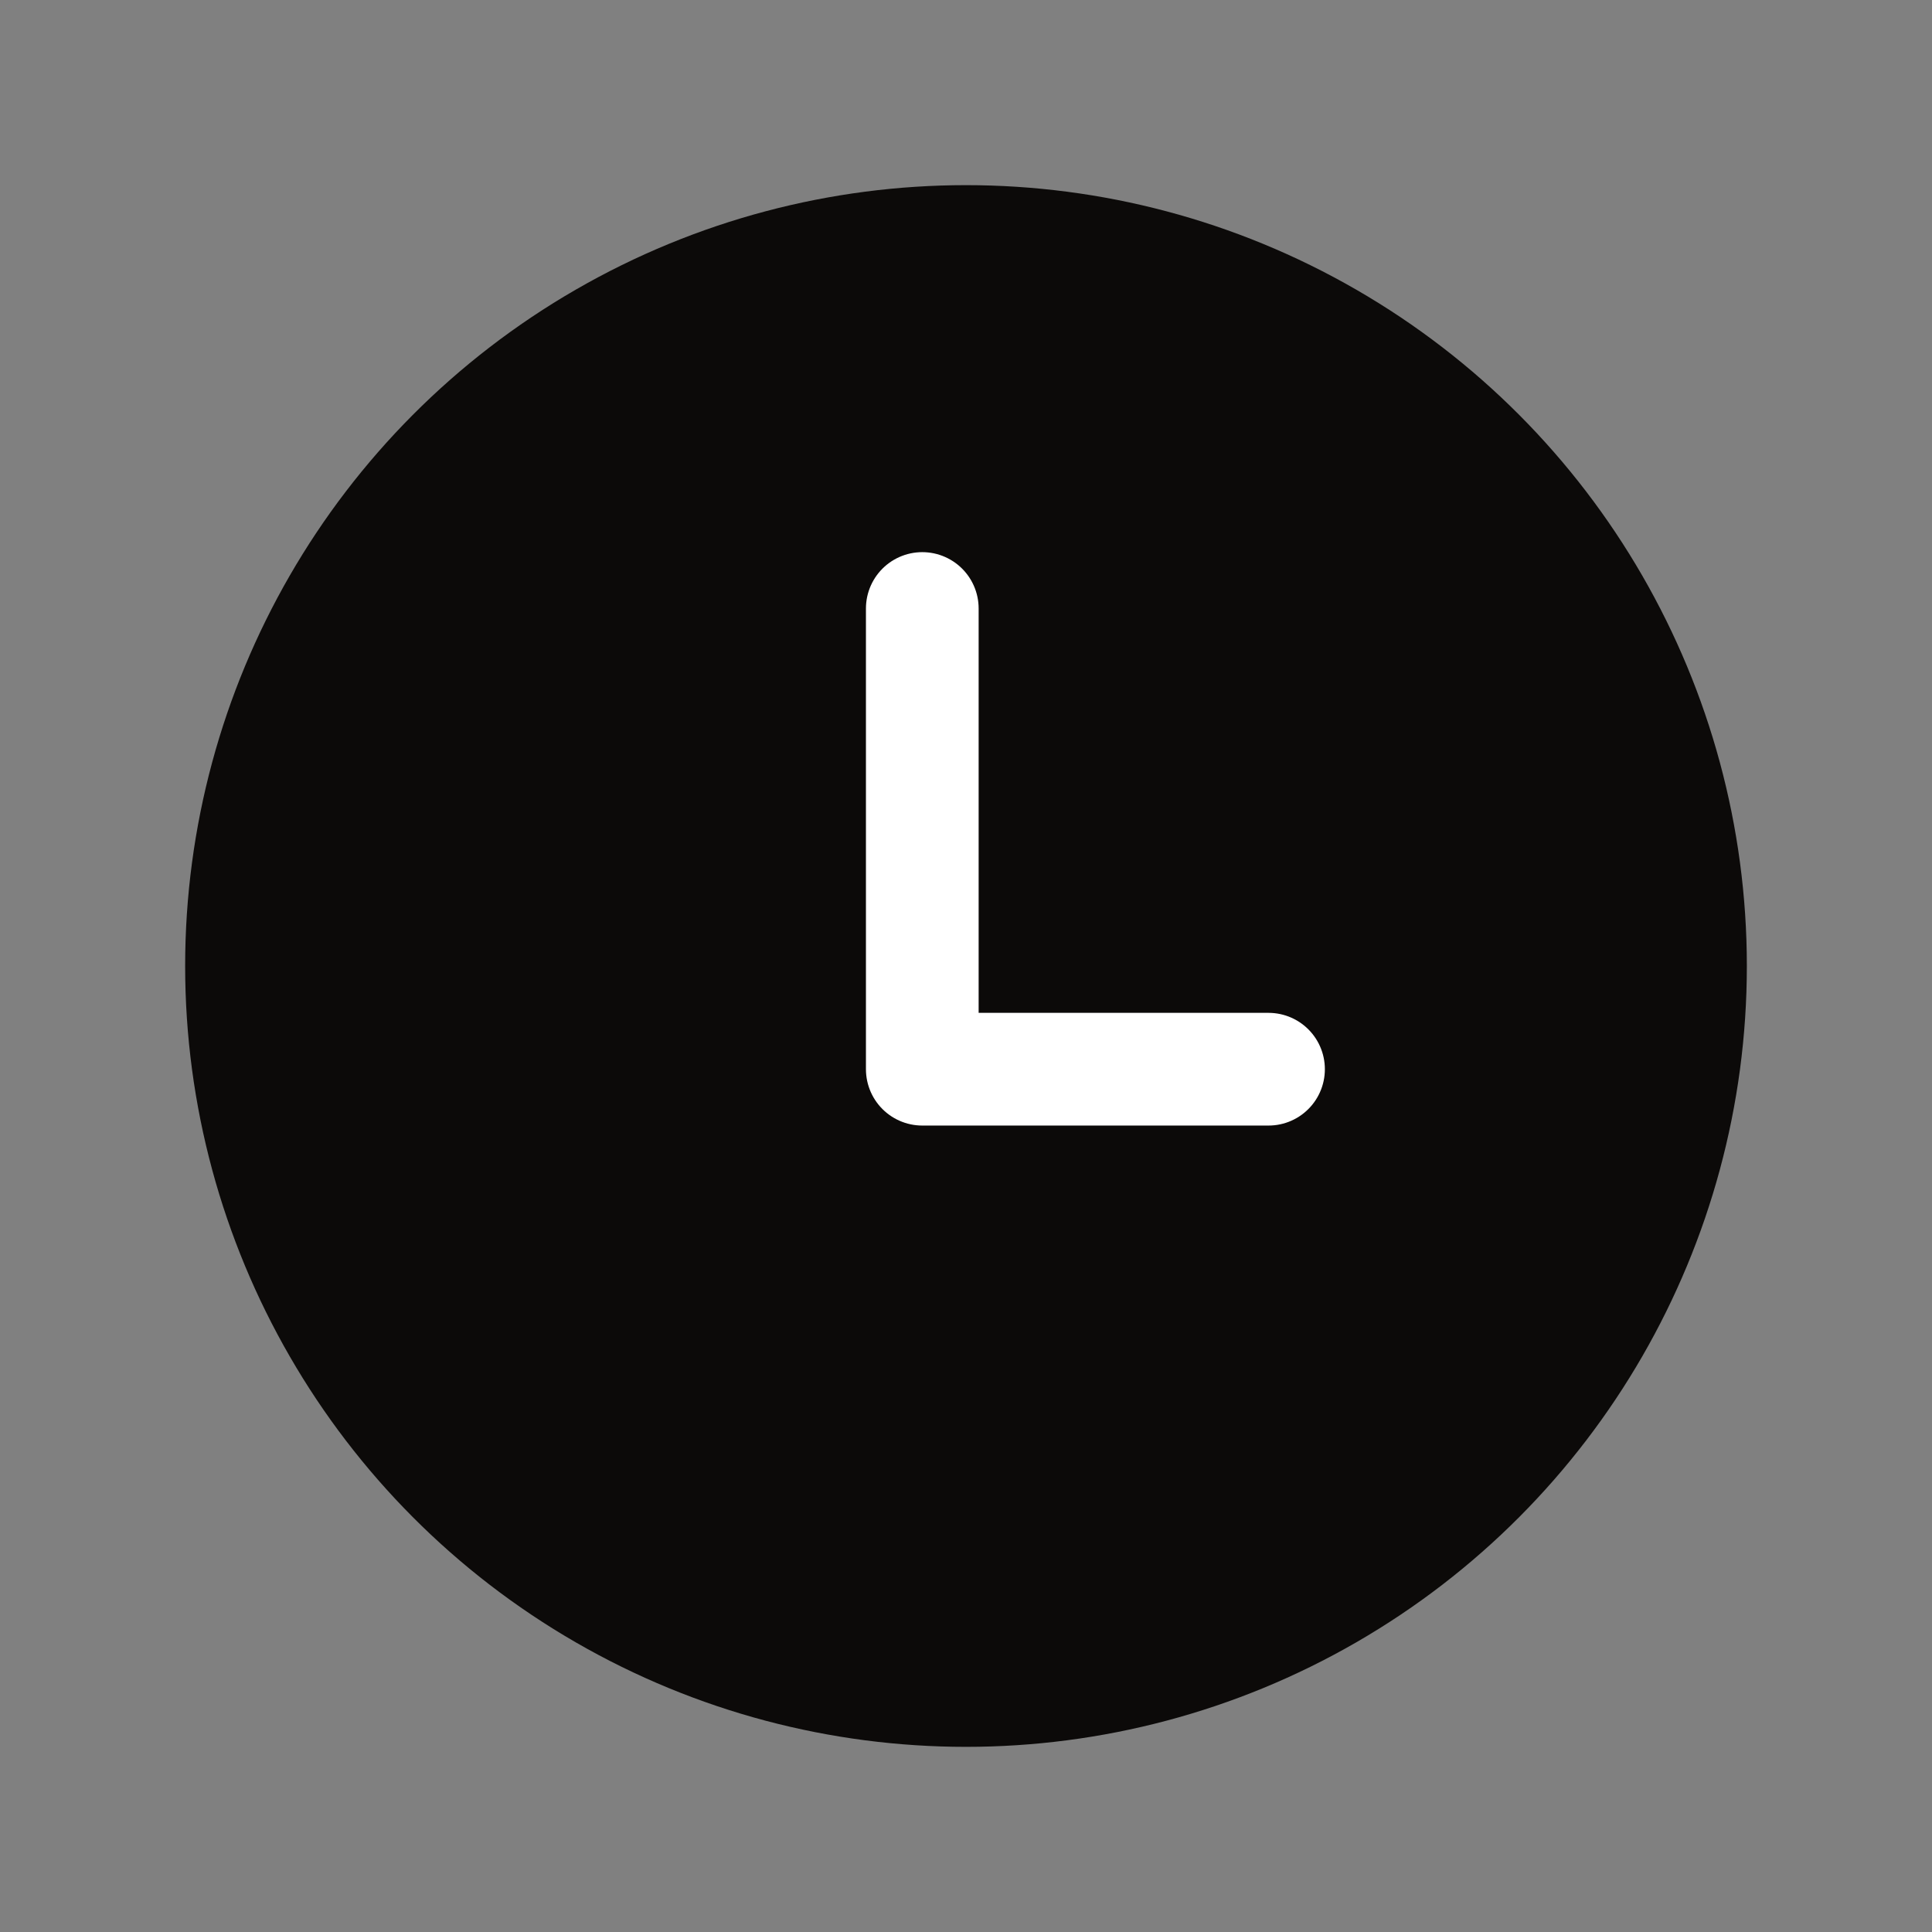 <svg width="24" height="24" viewBox="0 0 24 24" fill="none" xmlns="http://www.w3.org/2000/svg">
<rect x="0" y="0" width="24" height="24" fill="#808080" stroke="none"/>
<g id="grid-01">
<circle id="Ellipse 34" cx="12" cy="12" r="9" fill="#0C0A09" stroke="#0C0A09" stroke-width="1.4" stroke-linecap="round" stroke-linejoin="round"/>
<path id="Vector 73" d="M15.758 13.282H11.457V7.559" stroke="white" stroke-width="1.4" stroke-linecap="round" stroke-linejoin="round"/>
</g>
</svg>
